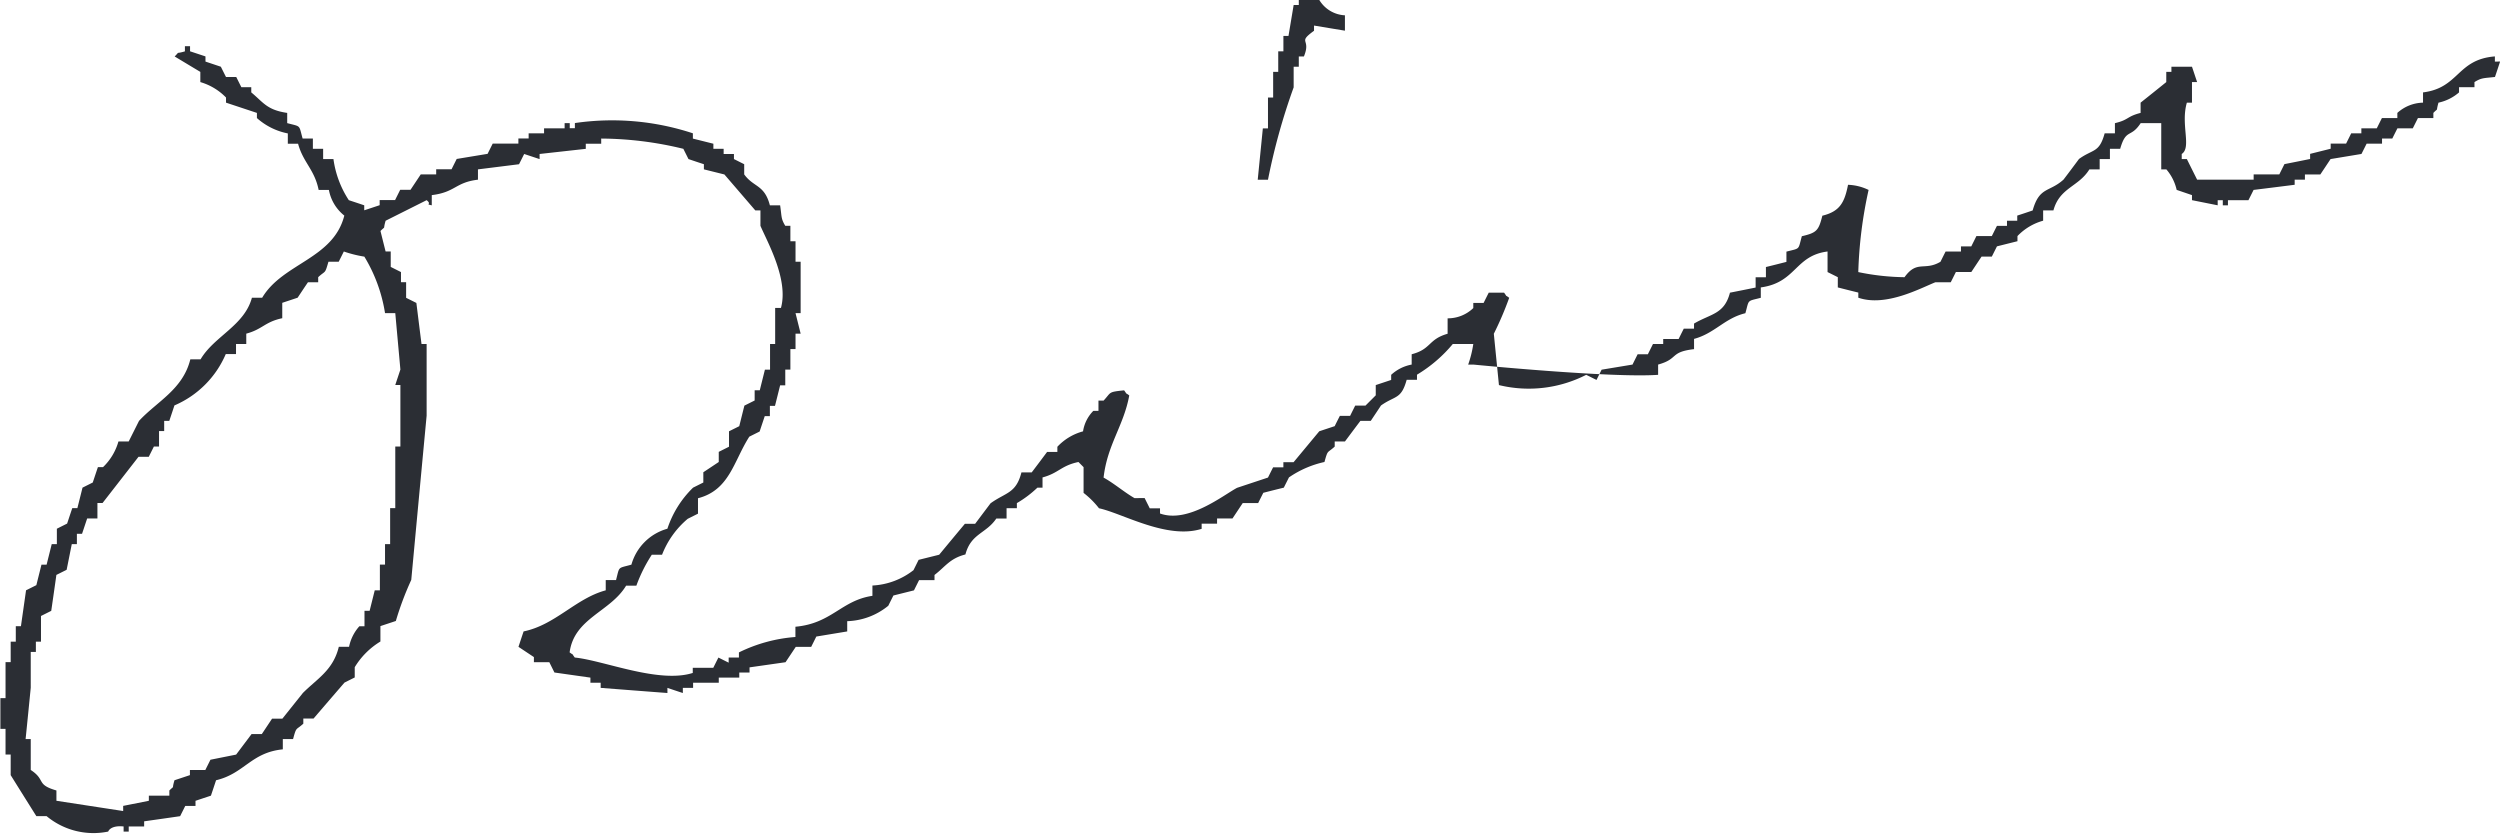 <svg xmlns="http://www.w3.org/2000/svg" xmlns:xlink="http://www.w3.org/1999/xlink" width="88.988" height="29.675" viewBox="0 0 88.988 29.675">
  <defs>
    <clipPath id="clip-path">
      <path id="パス_839" data-name="パス 839" d="M0,13.337H88.988V-16.338H0Z" transform="translate(0 16.338)" fill="none"/>
    </clipPath>
  </defs>
  <g id="グループ_2383" data-name="グループ 2383" clip-path="url(#clip-path)">
    <g id="グループ_2381" data-name="グループ 2381" transform="translate(44.769 0)">
      <path id="パス_837" data-name="パス 837" d="M.575,1.4V.666H.758V.3H.94C1.209-.355.687-.168,1.3-.615V-.8l1.1.182v-.547a1.126,1.126,0,0,1-.914-.549H.758v.182H.575C.513-1.161.453-.8.391-.431H.21V.117H.026v.73H-.155v.914H-.339v1.1H-.522c-.06.608-.122,1.219-.182,1.827h.365A22.476,22.476,0,0,1,.575,1.4" transform="translate(0.704 1.71)" fill="#2b2e34"/>
    </g>
    <g id="グループ_2382" data-name="グループ 2382" transform="translate(-0.001 1.643)">
      <path id="パス_838" data-name="パス 838" d="M39.914.247V.063C38.56.17,38.646,1.184,37.356,1.344v.365a1.407,1.407,0,0,0-.914.365v.183h-.549c-.062.122-.122.243-.183.365h-.549V2.8H34.8c-.06.124-.122.245-.182.367h-.549v.182l-.732.183v.182q-.455.093-.914.183c-.06.122-.122.243-.182.365h-.914V4.45H29.315q-.183-.365-.365-.732h-.183V3.536c.358-.234-.045-1.048.183-1.827h.182V.977h.183C29.255.8,29.194.612,29.132.43H28.4V.612h-.183V.977q-.455.368-.914.732v.365c-.5.127-.412.247-.914.365V2.8h-.365c-.194.707-.409.549-.914.914q-.272.368-.549.732c-.51.461-.861.247-1.1,1.1-.183.062-.365.124-.549.183v.183h-.365v.182H22.19c-.062.122-.122.243-.183.365h-.549c-.06.124-.122.245-.182.367h-.367v.182h-.547c-.062.122-.122.243-.183.365-.572.338-.832-.073-1.279.549a8.515,8.515,0,0,1-1.646-.182,15.481,15.481,0,0,1,.367-2.924,1.805,1.805,0,0,0-.732-.183c-.124.63-.291.948-.914,1.1-.133.529-.2.607-.73.73-.14.5-.044.418-.549.549v.365c-.243.062-.487.124-.73.183v.365H13.6v.365q-.455.093-.914.183c-.2.77-.676.745-1.279,1.1v.182h-.365c-.062.122-.122.243-.183.367h-.549V10.3H9.946c-.06.122-.122.243-.182.365H9.4c-.06.122-.122.243-.182.367l-1.1.182c-.06.122-.122.243-.182.365-.122-.06-.243-.122-.367-.182a4.485,4.485,0,0,1-3.106.365c-.06-.608-.122-1.219-.182-1.827a11.551,11.551,0,0,0,.547-1.279c-.205-.156-.027.024-.182-.183H4.1c-.062.122-.122.243-.183.365H3.55v.183a1.305,1.305,0,0,1-.914.365v.549c-.7.2-.574.547-1.279.73v.367a1.469,1.469,0,0,0-.73.365v.182c-.183.062-.367.122-.549.183v.365l-.365.365H-.653c-.06.122-.122.243-.182.367H-1.2c-.062.122-.124.243-.183.365l-.549.182c-.305.367-.608.732-.914,1.1H-3.21v.183h-.365c-.062.122-.122.243-.183.365l-1.1.365c-.494.263-1.746,1.275-2.743.914v-.183h-.365c-.06-.122-.122-.243-.182-.365H-8.51c-.351-.2-.732-.529-1.1-.73.134-1.177.717-1.845.914-2.924-.205-.156-.029.025-.183-.182-.581.06-.45.064-.73.365h-.183v.365h-.182a1.318,1.318,0,0,0-.367.73,1.938,1.938,0,0,0-.914.549v.183h-.365q-.272.365-.549.73h-.365c-.193.756-.558.707-1.1,1.1q-.275.365-.549.73h-.365c-.305.365-.61.732-.914,1.1l-.732.182-.182.367a2.582,2.582,0,0,1-1.462.547v.367c-1.106.163-1.449.984-2.741,1.1v.365a5.471,5.471,0,0,0-2.011.549v.183h-.365v.182l-.365-.182c-.062.122-.122.243-.183.365h-.73v.183c-1.212.385-3.173-.447-4.2-.549-.156-.207.024-.029-.183-.183.16-1.219,1.453-1.444,2.011-2.376h.365a5.322,5.322,0,0,1,.549-1.1h.365a3.167,3.167,0,0,1,.914-1.279l.365-.183v-.549c1.126-.291,1.268-1.32,1.827-2.192l.367-.183c.06-.182.122-.365.182-.547h.183v-.367h.182c.062-.243.122-.487.183-.73h.183V11.21h.182v-.73h.183V9.931h.182c-.06-.243-.122-.487-.182-.73h.182V7.372h-.182v-.73h-.183V6.093h-.182c-.158-.262-.122-.316-.183-.73h-.365c-.193-.743-.578-.634-.914-1.1V3.9c-.122-.06-.243-.122-.365-.183V3.536h-.367V3.352h-.365V3.171l-.73-.183V2.8a9.179,9.179,0,0,0-4.2-.365v.183h-.183V2.439h-.182v.183h-.732V2.8h-.549v.183h-.365v.183h-.914c-.06.122-.122.243-.182.365l-1.1.182c-.062.124-.122.245-.183.367h-.547v.182h-.549l-.365.549h-.367c-.06.122-.122.243-.182.365h-.549v.183l-.549.182V5.363c-.182-.062-.365-.122-.549-.183a3.543,3.543,0,0,1-.547-1.462h-.367V3.352h-.365V2.987h-.365c-.14-.5-.044-.416-.549-.549V2.074c-.723-.105-.845-.371-1.279-.73V1.16H-40.3c-.062-.122-.122-.243-.183-.365h-.365c-.062-.122-.122-.243-.183-.365l-.547-.183V.063l-.549-.182V-.3h-.183v.183c-.365.109-.156-.025-.365.182.305.183.608.367.914.549V.977a2.087,2.087,0,0,1,.914.549v.183l1.1.365v.183a2.313,2.313,0,0,0,1.1.547v.367h.365c.18.668.585.915.732,1.644h.365a1.519,1.519,0,0,0,.549.914c-.394,1.549-2.191,1.689-2.924,2.924h-.365c-.272,1-1.34,1.366-1.827,2.192h-.365c-.265,1.075-1.188,1.5-1.827,2.192q-.183.365-.367.732h-.365a2.027,2.027,0,0,1-.549.914h-.182c-.062.182-.122.365-.183.547l-.365.183c-.06.243-.122.487-.183.73h-.182c-.062.183-.122.367-.183.549l-.365.183v.549h-.183c-.06.243-.122.487-.182.73h-.183c-.06.243-.122.487-.182.73l-.367.183c-.06.427-.122.854-.182,1.279h-.183v.549h-.182v.73h-.183v1.281h-.183V24h.183v.914h.183v.732q.455.73.914,1.46h.365a2.607,2.607,0,0,0,2.192.549s.069-.232.549-.182v.182h.182v-.182h.549V27.29q.64-.09,1.281-.183c.06-.122.122-.243.182-.365h.365V26.56c.183-.062.367-.122.549-.183.062-.183.122-.365.183-.549,1.01-.24,1.246-.988,2.376-1.1v-.367h.365c.124-.454.094-.3.365-.547v-.183h.365q.548-.64,1.1-1.279l.365-.183v-.365a2.7,2.7,0,0,1,.914-.914v-.549l.549-.182a10.963,10.963,0,0,1,.549-1.462q.272-2.923.547-5.847V10.3h-.182c-.062-.487-.122-.974-.183-1.462l-.365-.182V8.1h-.183V7.739l-.365-.183V7.007h-.182c-.062-.243-.122-.487-.183-.73.205-.207.078,0,.183-.365l1.46-.732c.205.16-.071.134.183.183V5c.841-.1.836-.454,1.644-.549V4.084l1.462-.183c.062-.122.122-.243.183-.365l.549.182V3.536l1.644-.183V3.171h.549V2.987a12.579,12.579,0,0,1,2.924.365c.06.122.122.243.182.365.183.062.365.124.549.183v.183l.73.182,1.1,1.279h.183v.549c.243.57,1.01,1.914.73,2.924H-21.3V10.3h-.182v.914h-.183c-.06.243-.122.487-.182.732h-.183v.365l-.365.182c-.062.243-.122.489-.183.732l-.365.182v.549l-.365.183V14.5l-.549.365v.365l-.365.183a3.619,3.619,0,0,0-.914,1.462,1.846,1.846,0,0,0-1.281,1.279c-.5.14-.416.044-.547.549h-.367v.365c-1.068.287-1.793,1.231-2.923,1.462-.062.182-.122.365-.183.549l.549.365v.182h.549l.182.367,1.281.182v.183h.365v.182q1.188.093,2.376.183v-.183c.182.062.365.124.549.183v-.183h.365v-.182h.914v-.183h.73v-.182h.365v-.183l1.281-.183.365-.547h.549c.06-.122.122-.243.182-.367l1.1-.182v-.365a2.428,2.428,0,0,0,1.462-.549c.06-.122.122-.243.182-.365l.732-.183c.06-.122.122-.243.182-.365h.549v-.183c.391-.3.543-.587,1.1-.73.2-.752.734-.736,1.1-1.279h.365v-.367h.367v-.182a3.859,3.859,0,0,0,.73-.549h.183v-.365c.574-.153.661-.421,1.279-.549l.182.183V15.6a3.1,3.1,0,0,1,.549.547c.837.18,2.419,1.121,3.654.732v-.183h.549V16.51h.549c.122-.183.243-.367.365-.549h.549c.06-.122.122-.243.183-.365.243-.062.487-.124.73-.183.06-.122.122-.243.183-.365A3.569,3.569,0,0,1-1.748,14.5c.127-.454.094-.3.365-.549v-.182h.365c.183-.245.365-.489.549-.732H-.1c.122-.182.243-.365.365-.549.509-.361.719-.209.914-.914h.367v-.182A5,5,0,0,0,2.82,10.3h.73a3.867,3.867,0,0,1-.182.732H3.55s4.9.483,6.579.365v-.365c.741-.205.4-.447,1.279-.549v-.365c.741-.2,1.088-.737,1.827-.914.14-.5.044-.418.549-.549V8.286c1.266-.174,1.208-1.13,2.376-1.279v.732l.365.182v.365c.243.062.487.124.73.183v.183c.977.338,2.216-.34,2.741-.549h.549c.062-.122.122-.243.183-.365h.549c.122-.183.243-.367.365-.549h.365c.062-.122.122-.243.183-.365l.73-.183V6.458a2,2,0,0,1,.914-.547V5.545H24.2c.22-.814.894-.836,1.279-1.46h.367V3.718h.365V3.352h.365c.214-.741.371-.365.73-.914h.732V4.084h.182a1.7,1.7,0,0,1,.367.73L29.132,5V5.18l.915.183V5.18h.182v.183h.183V5.18h.73c.062-.122.122-.243.183-.365q.73-.09,1.462-.183V4.45h.365V4.266H33.7c.122-.182.243-.365.365-.549l1.1-.182c.062-.122.122-.243.183-.365h.549V2.987h.365c.06-.122.122-.243.183-.365h.547c.062-.122.122-.243.183-.365h.549V2.074c.2-.207.078,0,.182-.365a1.635,1.635,0,0,0,.732-.365V1.16h.549V.977c.254-.156.314-.136.73-.182.062-.183.122-.365.183-.549ZM-35.187,9.2h.365c.06.668.122,1.339.182,2.009-.06.183-.122.365-.182.549h.182v2.192h-.182v2.192h-.183v1.281h-.182v.73h-.183v.914h-.183c-.06.243-.122.487-.182.73h-.183v.549H-36.1a1.556,1.556,0,0,0-.367.732h-.365c-.2.832-.768,1.133-1.279,1.644l-.73.914h-.367l-.365.549h-.365l-.549.73-.914.183c-.06.122-.122.243-.182.365h-.549v.183l-.549.182c-.111.365.025.158-.183.365v.183h-.73v.183l-.914.182v.183l-2.376-.365v-.367c-.741-.214-.365-.369-.914-.73v-1.1h-.183q.093-.913.183-1.827V21.26h.183v-.365h.182v-.914l.365-.183q.093-.638.183-1.279l.365-.182c.062-.305.122-.61.183-.914h.182v-.367h.183c.062-.182.122-.365.183-.547h.365v-.549h.182l1.281-1.646h.365c.06-.122.122-.243.182-.365h.183V13.4h.183v-.365h.182c.062-.182.122-.365.183-.549a3.47,3.47,0,0,0,1.827-1.827h.365V10.3h.365V9.931c.576-.153.663-.42,1.281-.549V8.834l.547-.182c.122-.183.243-.367.367-.549h.365V7.921c.272-.251.234-.094.365-.549h.365c.062-.122.122-.243.183-.365a4.263,4.263,0,0,0,.73.183A5.516,5.516,0,0,1-35.187,9.2" transform="translate(48.893 0.302)" fill="#2b2e34"/>
    </g>
  </g>
</svg>
